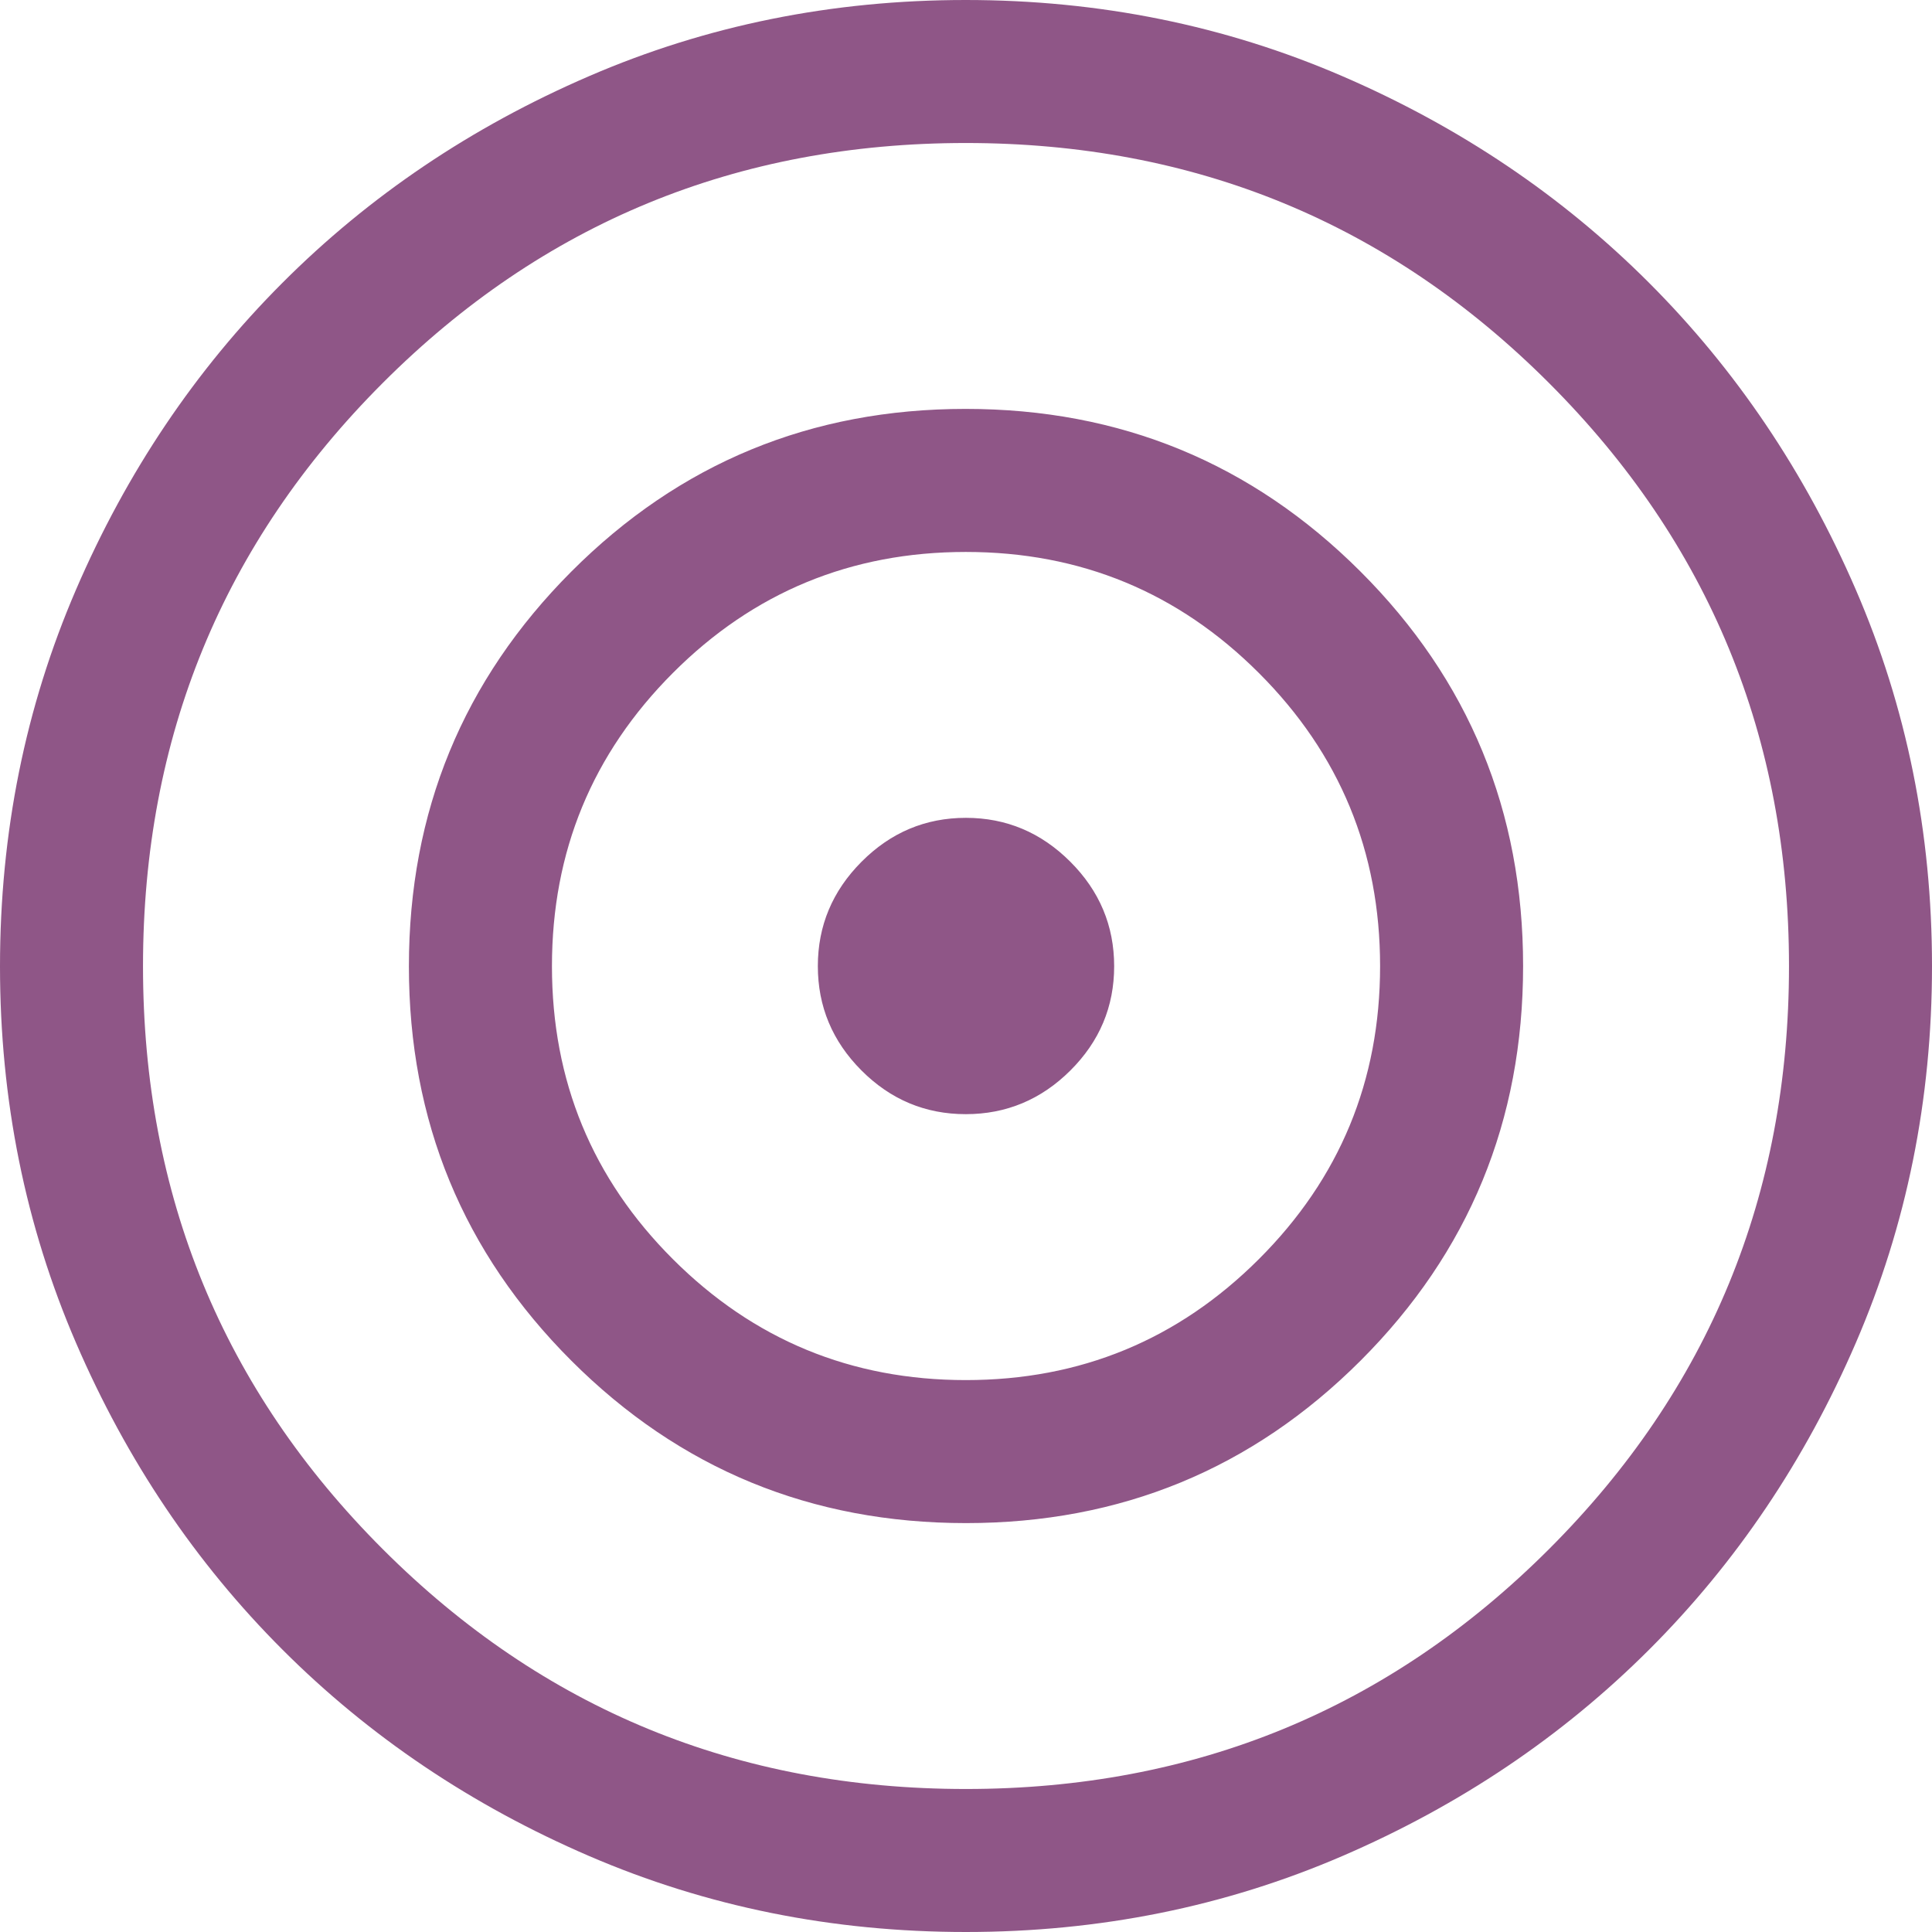 <svg width="48" height="48" viewBox="0 0 48 48" fill="none" xmlns="http://www.w3.org/2000/svg">
<path d="M23.996 48C20.677 48 17.558 47.371 14.638 46.113C11.719 44.855 9.179 43.146 7.019 40.986C4.859 38.827 3.149 36.287 1.89 33.367C0.63 30.448 0 27.329 0 24.009C0 20.691 0.629 17.572 1.887 14.653C3.145 11.733 4.854 9.192 7.014 7.03C9.173 4.867 11.713 3.154 14.633 1.893C17.552 0.631 20.671 0 23.991 0C27.31 0 30.429 0.631 33.35 1.892C36.27 3.153 38.811 4.865 40.971 7.027C43.131 9.189 44.843 11.729 46.106 14.648C47.369 17.566 48 20.685 48 24.003C48 27.322 47.369 30.442 46.108 33.362C44.847 36.283 43.135 38.824 40.973 40.984C38.811 43.144 36.27 44.853 33.352 46.112C30.433 47.371 27.314 48 23.996 48ZM23.996 44.447C29.68 44.447 34.509 42.461 38.484 38.488C42.459 34.516 44.447 29.688 44.447 24.004C44.447 18.32 42.46 13.491 38.485 9.516C34.511 5.541 29.681 3.553 23.995 3.553C18.309 3.553 13.48 5.54 9.509 9.515C5.538 13.489 3.553 18.319 3.553 24.005C3.553 29.691 5.539 34.52 9.512 38.491C13.484 42.462 18.312 44.447 23.996 44.447ZM24 37.841C20.155 37.841 16.887 36.496 14.196 33.807C11.505 31.117 10.159 27.851 10.159 24.009C10.159 20.167 11.504 16.898 14.193 14.203C16.883 11.507 20.149 10.159 23.991 10.159C27.833 10.159 31.102 11.505 33.797 14.196C36.493 16.888 37.841 20.156 37.841 24C37.841 27.845 36.495 31.113 33.804 33.804C31.112 36.495 27.844 37.841 24 37.841ZM23.996 34.288C26.843 34.288 29.271 33.286 31.277 31.282C33.284 29.278 34.288 26.852 34.288 24.004C34.288 21.157 33.285 18.729 31.279 16.723C29.273 14.716 26.845 13.713 23.995 13.713C21.145 13.713 18.718 14.715 16.716 16.721C14.714 18.727 13.713 21.155 13.713 24.005C13.713 26.855 14.714 29.282 16.718 31.284C18.722 33.286 21.148 34.288 23.996 34.288ZM23.994 27.681C22.989 27.681 22.125 27.319 21.402 26.594C20.68 25.87 20.319 25.006 20.319 24.003C20.319 23.001 20.681 22.136 21.406 21.409C22.13 20.682 22.994 20.319 23.997 20.319C24.999 20.319 25.864 20.682 26.591 21.409C27.318 22.135 27.681 23.001 27.681 24.006C27.681 25.011 27.318 25.875 26.591 26.598C25.865 27.32 24.999 27.681 23.994 27.681Z" fill="#8F5687"/>
</svg>
